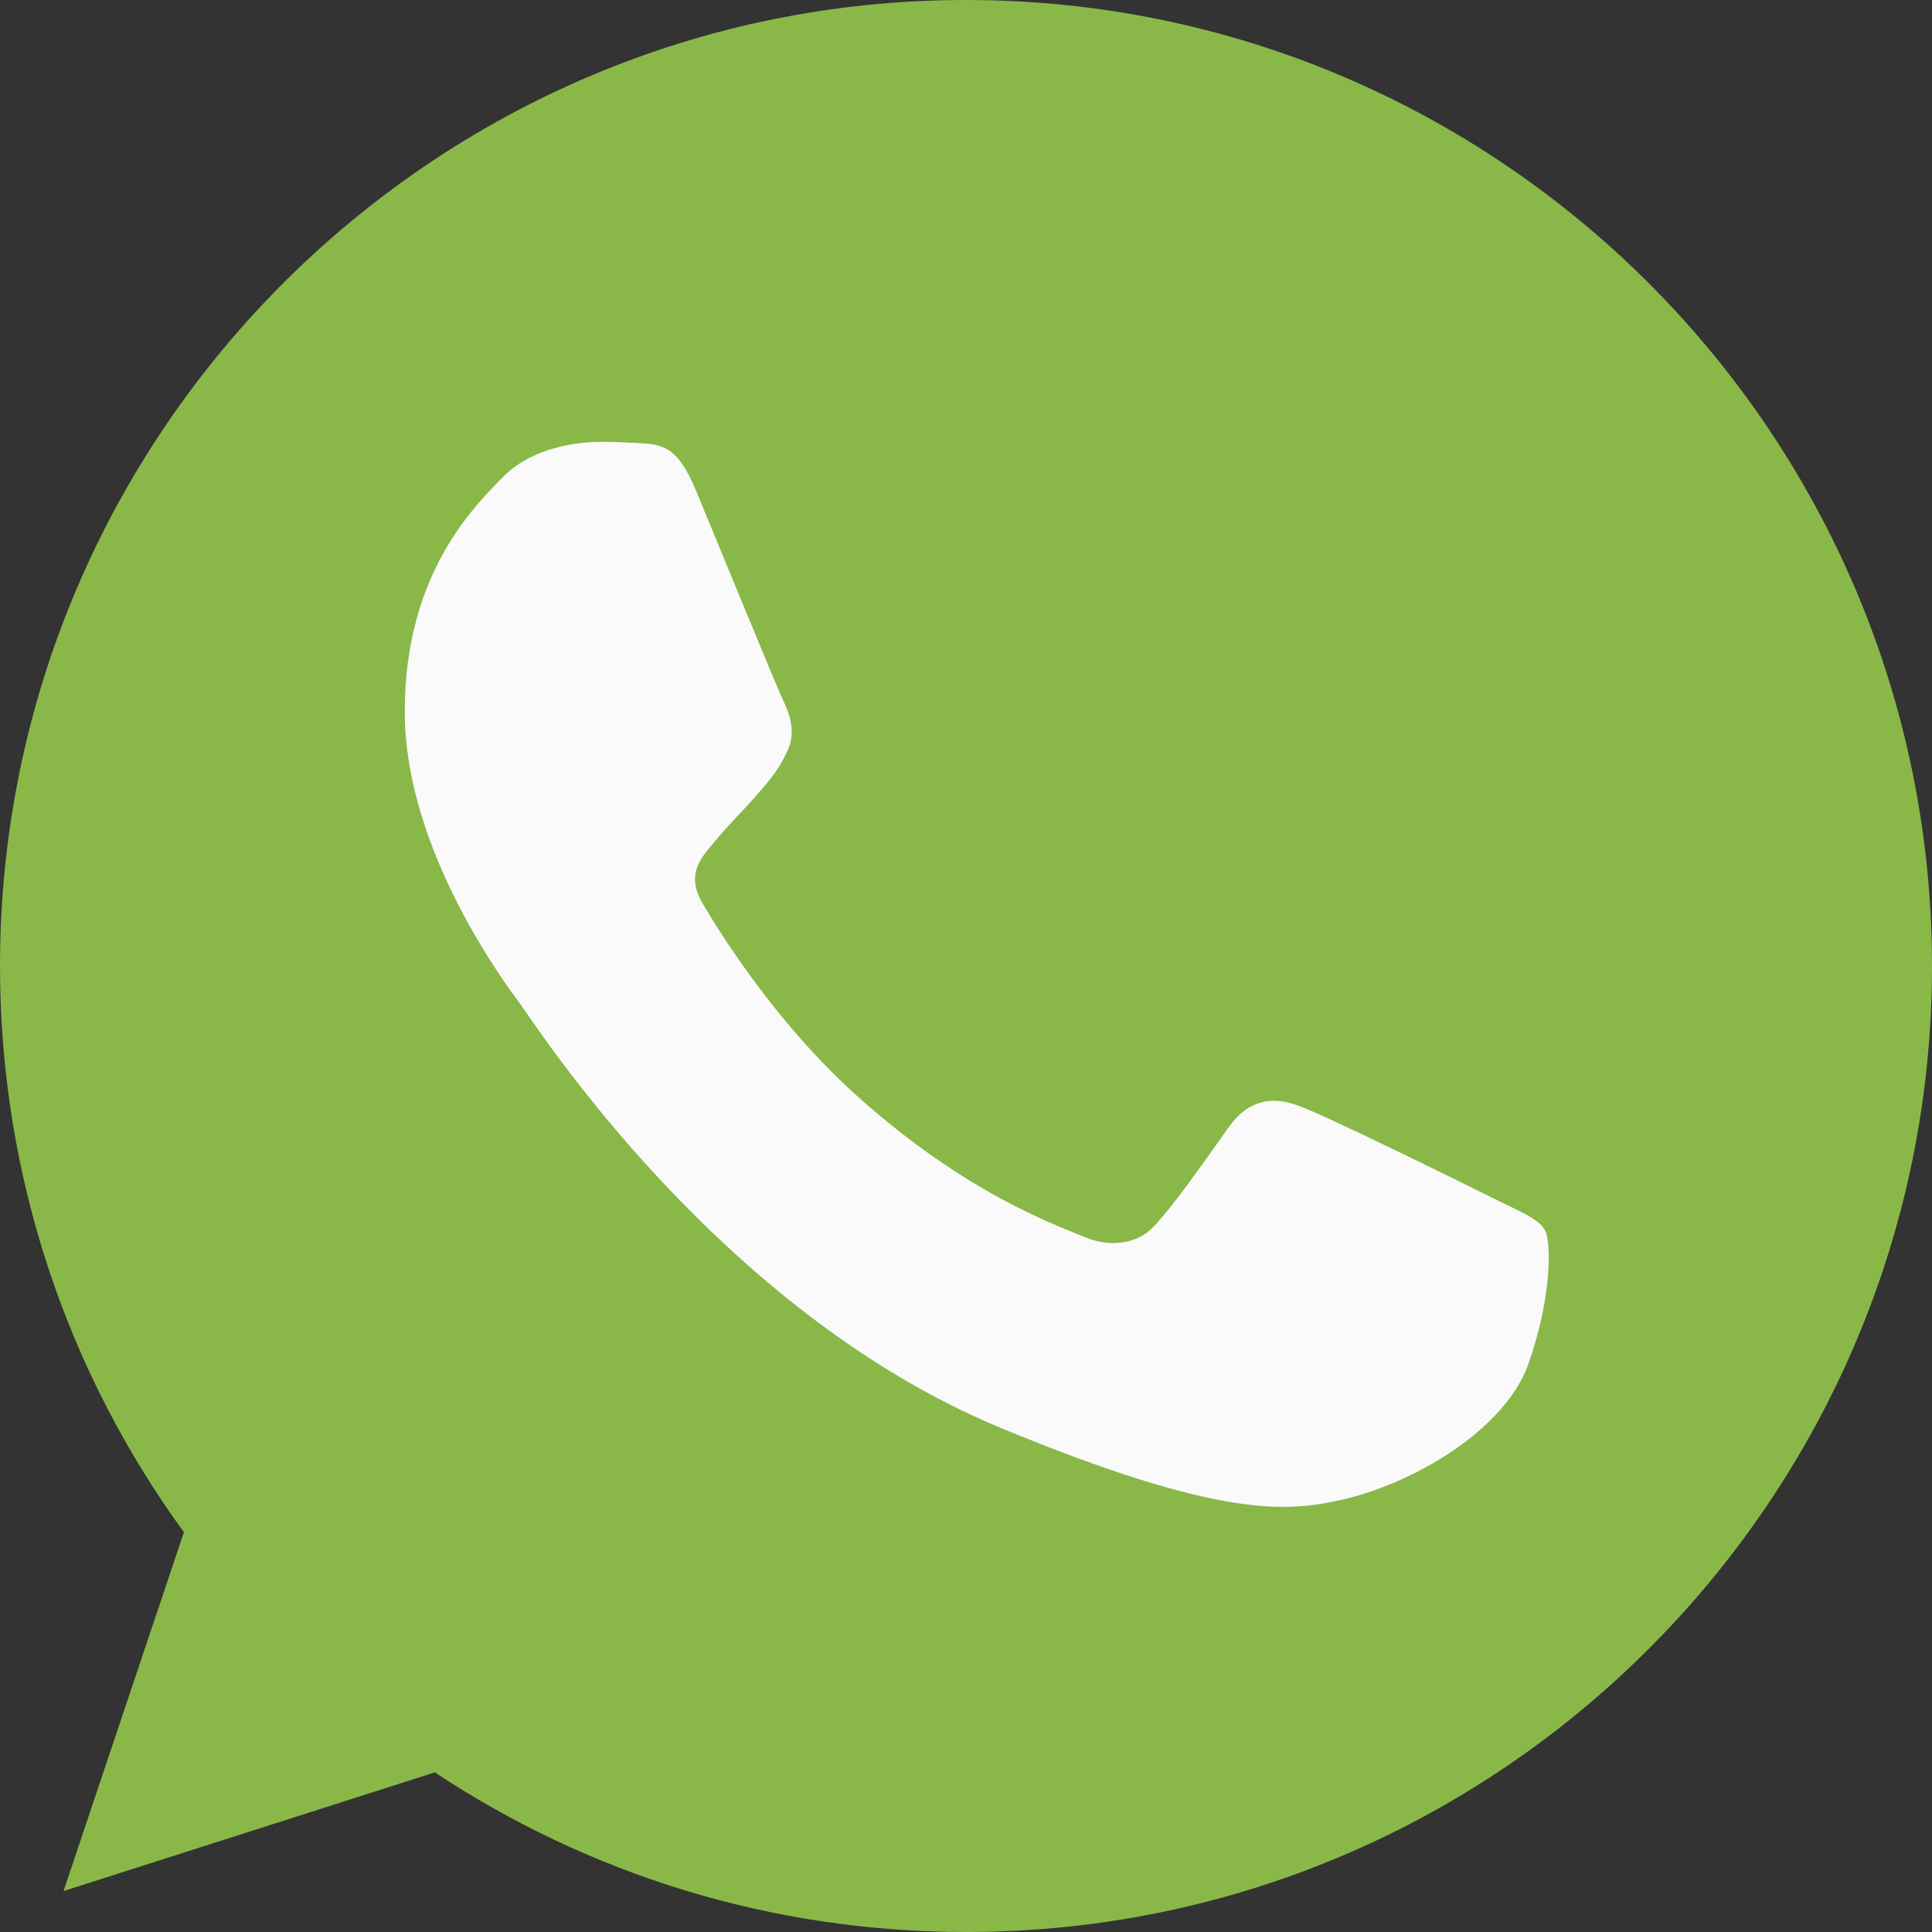 <?xml version="1.0" encoding="UTF-8"?> <svg xmlns="http://www.w3.org/2000/svg" width="32" height="32" viewBox="0 0 32 32" fill="none"><rect x="0" y="0" width="32" height="32" fill="#333333" stroke="none"/> <path d="M16.004 0H15.996C7.174 0 0 7.176 0 16C0 19.5 1.128 22.744 3.046 25.378L1.052 31.322L7.202 29.356C9.732 31.032 12.75 32 16.004 32C24.826 32 32 24.822 32 16C32 7.178 24.826 0 16.004 0Z" fill="#89B848"></path> <path d="M25.314 22.594C24.928 23.684 23.396 24.588 22.174 24.852C21.338 25.03 20.246 25.172 16.57 23.648C11.868 21.7 8.84 16.922 8.604 16.612C8.378 16.302 6.704 14.082 6.704 11.786C6.704 9.49 7.87 8.372 8.34 7.892C8.726 7.498 9.364 7.318 9.976 7.318C10.174 7.318 10.352 7.328 10.512 7.336C10.982 7.356 11.218 7.384 11.528 8.126C11.914 9.056 12.854 11.352 12.966 11.588C13.08 11.824 13.194 12.144 13.034 12.454C12.884 12.774 12.752 12.916 12.516 13.188C12.28 13.46 12.056 13.668 11.82 13.96C11.604 14.214 11.36 14.486 11.632 14.956C11.904 15.416 12.844 16.95 14.228 18.182C16.014 19.772 17.462 20.28 17.98 20.496C18.366 20.656 18.826 20.618 19.108 20.318C19.466 19.932 19.908 19.292 20.358 18.662C20.678 18.21 21.082 18.154 21.506 18.314C21.938 18.464 24.224 19.594 24.694 19.828C25.164 20.064 25.474 20.176 25.588 20.374C25.7 20.572 25.7 21.502 25.314 22.594Z" fill="#FAFAFA"></path> </svg> 